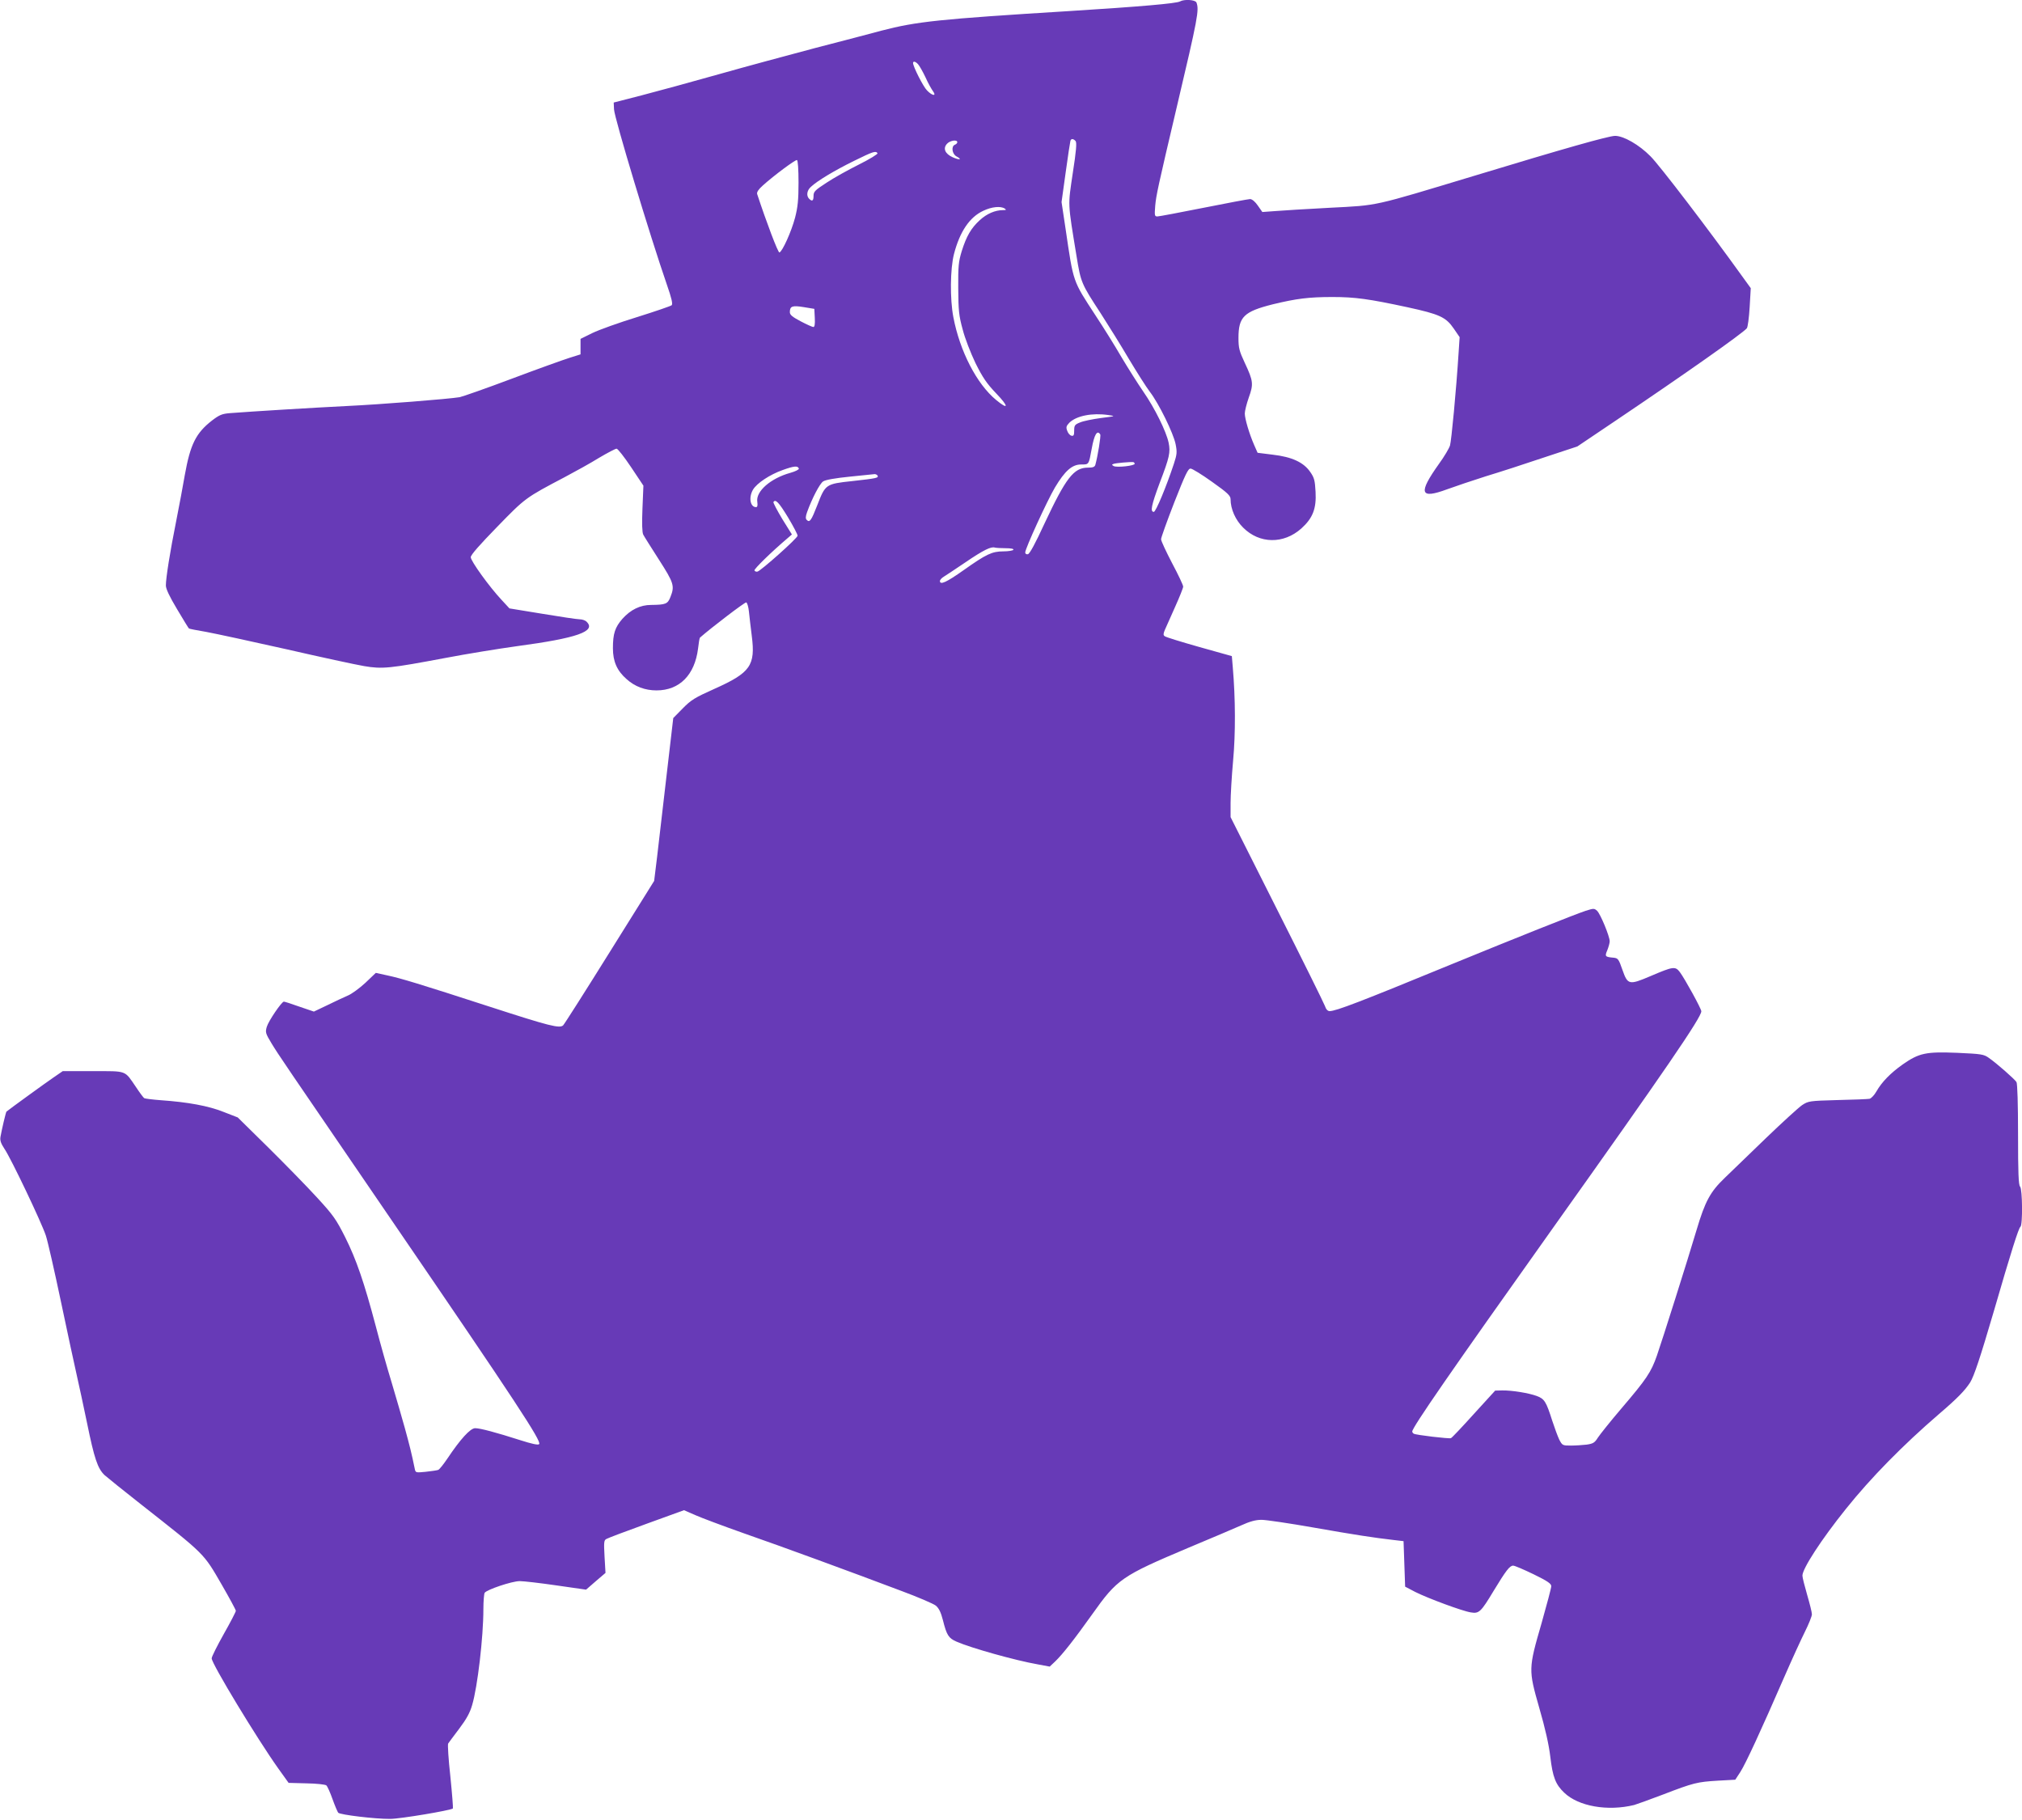 <?xml version="1.0" standalone="no"?>
<!DOCTYPE svg PUBLIC "-//W3C//DTD SVG 20010904//EN"
 "http://www.w3.org/TR/2001/REC-SVG-20010904/DTD/svg10.dtd">
<svg version="1.0" xmlns="http://www.w3.org/2000/svg"
 width="1280pt" height="1152pt" viewBox="0 0 1280 1152"
 preserveAspectRatio="xMidYMid meet">
<g transform="translate(0,1152) scale(0.1,-0.1)"
fill="#673ab7" stroke="none">
<path d="M7470 11511 c-22 -13 -254 -33 -700 -61 -826 -51 -967 -66 -1190
-124 -69 -19 -258 -68 -420 -110 -162 -43 -437 -117 -610 -166 -173 -49 -394
-109 -490 -134 l-175 -45 2 -43 c2 -54 228 -802 335 -1111 29 -83 38 -121 30
-129 -5 -5 -104 -39 -219 -75 -114 -35 -242 -81 -283 -101 l-75 -37 0 -49 0
-49 -70 -22 c-38 -12 -203 -71 -365 -132 -162 -61 -311 -113 -330 -117 -73
-12 -503 -46 -715 -56 -202 -10 -597 -34 -739 -45 -50 -4 -67 -11 -113 -46
-103 -80 -138 -151 -173 -345 -11 -65 -36 -198 -55 -294 -39 -194 -65 -359
-65 -406 0 -21 23 -70 71 -150 39 -66 73 -121 75 -122 1 -2 51 -12 111 -22 59
-11 286 -60 504 -109 218 -50 440 -98 493 -107 117 -20 162 -15 519 52 131 25
334 58 450 74 381 51 502 94 441 154 -8 9 -28 16 -44 16 -16 0 -123 16 -237
35 l-208 34 -49 53 c-78 83 -196 247 -196 271 0 15 57 79 168 193 178 183 178
183 427 314 66 35 164 89 217 122 54 32 104 58 111 58 8 0 49 -53 92 -117 l78
-117 -6 -145 c-4 -96 -2 -152 5 -165 6 -12 51 -83 99 -158 95 -148 101 -167
73 -237 -17 -44 -30 -49 -122 -50 -69 0 -130 -30 -182 -88 -47 -54 -60 -94
-60 -186 0 -84 26 -143 87 -196 52 -47 117 -71 189 -71 146 0 242 98 263 265
4 36 9 66 12 69 69 61 285 226 293 223 6 -2 14 -28 17 -58 3 -30 11 -99 18
-154 24 -187 -8 -233 -236 -335 -125 -56 -148 -70 -201 -124 l-60 -61 -42
-360 c-23 -198 -50 -430 -60 -516 l-19 -155 -281 -450 c-154 -247 -287 -456
-295 -464 -22 -21 -86 -5 -462 117 -447 145 -566 181 -651 199 l-73 16 -66
-63 c-37 -34 -87 -71 -112 -81 -25 -11 -84 -38 -130 -61 l-84 -40 -91 31 c-50
18 -94 32 -99 32 -14 0 -97 -122 -108 -159 -10 -35 -9 -41 31 -107 48 -78 55
-88 767 -1129 783 -1145 943 -1389 926 -1406 -7 -7 -47 2 -119 25 -153 49
-254 76 -286 76 -31 0 -94 -70 -175 -191 -25 -37 -51 -70 -59 -73 -8 -3 -43
-8 -79 -12 -62 -6 -64 -6 -69 17 -21 103 -33 149 -63 259 -19 69 -57 199 -84
290 -28 91 -73 251 -100 355 -74 279 -123 422 -194 564 -57 113 -75 139 -178
251 -63 69 -202 211 -308 316 l-194 191 -90 35 c-95 38 -225 62 -397 74 -53 4
-100 10 -105 13 -5 3 -29 35 -52 70 -74 108 -54 101 -272 101 l-192 0 -61 -42
c-47 -32 -276 -198 -295 -214 -4 -3 -30 -114 -38 -160 -4 -23 3 -42 26 -77 41
-60 233 -463 261 -547 12 -36 55 -225 96 -420 41 -195 86 -404 100 -465 14
-60 43 -197 65 -302 46 -225 67 -288 111 -330 18 -16 121 -99 228 -183 412
-324 397 -309 514 -511 49 -85 89 -159 89 -165 0 -6 -34 -72 -76 -146 -42 -75
-77 -144 -77 -155 0 -34 288 -509 421 -696 l66 -92 113 -3 c63 -1 119 -7 126
-13 6 -5 24 -44 39 -87 15 -42 32 -81 36 -86 12 -13 236 -40 329 -39 63 0 384
54 397 66 2 3 -5 93 -16 202 -12 108 -18 202 -14 209 4 6 35 48 70 94 46 61
68 101 82 150 34 114 71 429 71 607 0 50 4 96 8 103 13 20 173 74 222 74 25 0
129 -12 232 -27 l188 -27 61 53 62 53 -6 103 c-5 92 -4 104 12 112 10 6 124
49 254 96 l237 86 71 -31 c38 -17 177 -69 307 -115 247 -86 670 -241 998 -365
105 -39 203 -81 218 -93 19 -16 32 -41 45 -92 24 -96 36 -114 86 -136 91 -40
372 -119 515 -144 l75 -14 34 32 c47 45 121 139 235 299 159 224 185 242 611
422 138 57 286 121 330 140 57 26 94 36 131 36 28 0 177 -22 330 -49 268 -47
379 -64 509 -79 l60 -7 5 -144 5 -144 65 -34 c80 -40 298 -121 351 -129 52 -9
64 3 144 136 79 130 102 160 124 160 10 0 68 -25 130 -55 88 -43 111 -59 111
-75 0 -12 -28 -116 -61 -233 -84 -290 -84 -295 -15 -537 38 -131 61 -233 70
-310 15 -127 33 -175 88 -227 90 -87 276 -119 443 -78 17 5 98 34 182 66 195
75 217 80 348 88 l110 6 32 49 c33 51 132 265 278 601 48 110 107 239 131 287
24 48 44 98 44 110 0 13 -14 68 -30 123 -16 55 -30 110 -30 122 0 44 120 229
276 423 157 196 358 401 589 600 117 100 164 149 197 200 25 41 63 155 149
448 110 380 158 530 169 537 15 9 13 238 -2 254 -10 9 -13 89 -13 329 0 194
-4 323 -10 333 -12 19 -127 120 -175 153 -32 23 -47 25 -200 32 -199 8 -241
-1 -346 -74 -77 -55 -131 -110 -166 -171 -13 -23 -32 -43 -43 -46 -11 -2 -102
-6 -203 -8 -178 -5 -184 -6 -224 -32 -22 -15 -125 -109 -228 -208 -103 -100
-221 -214 -261 -252 -92 -88 -125 -148 -179 -330 -57 -192 -215 -691 -251
-795 -37 -106 -66 -149 -224 -334 -70 -82 -137 -166 -150 -186 -20 -32 -30
-38 -71 -44 -26 -3 -71 -6 -100 -6 -52 0 -54 1 -73 37 -10 21 -30 75 -45 121
-38 120 -49 138 -98 156 -52 19 -157 36 -218 35 l-45 -1 -135 -148 c-74 -82
-139 -151 -145 -153 -13 -5 -222 20 -235 28 -6 3 -10 10 -10 14 0 26 245 380
887 1283 716 1006 943 1338 943 1377 0 16 -104 205 -136 248 -29 38 -42 36
-187 -26 -134 -57 -143 -55 -176 39 -24 69 -28 75 -56 78 -55 5 -57 8 -40 48
8 20 15 45 15 56 0 31 -59 174 -80 193 -18 16 -21 16 -72 0 -67 -22 -448 -174
-853 -340 -574 -236 -728 -295 -768 -295 -12 0 -23 11 -30 33 -6 17 -143 294
-304 613 l-293 582 0 88 c0 49 7 170 16 269 16 174 15 392 -2 591 l-6 71 -207
58 c-113 32 -211 62 -218 68 -10 7 -9 16 1 40 8 18 37 83 65 146 28 62 51 120
51 128 0 9 -31 75 -70 148 -38 73 -70 141 -70 152 0 10 38 116 84 234 69 175
87 214 103 213 10 0 72 -38 136 -84 99 -70 117 -88 117 -110 0 -62 31 -132 80
-180 103 -103 256 -105 368 -5 72 65 96 125 90 232 -4 72 -8 89 -34 126 -42
61 -116 95 -237 109 l-96 12 -22 50 c-31 71 -59 166 -59 199 0 15 11 60 25
100 31 86 29 105 -25 220 -35 75 -40 94 -40 158 0 134 35 167 218 213 149 36
227 46 377 46 143 0 230 -12 476 -65 202 -44 242 -62 292 -135 l37 -54 -6 -91
c-16 -251 -46 -564 -55 -595 -6 -19 -37 -71 -69 -115 -134 -188 -122 -226 51
-162 52 19 162 56 244 82 83 25 247 78 365 118 l215 71 245 165 c435 293 800
550 828 583 6 7 14 67 18 134 l7 120 -55 76 c-208 290 -524 704 -580 759 -72
73 -170 129 -224 129 -40 0 -329 -82 -889 -252 -653 -197 -605 -187 -915 -203
-146 -8 -302 -17 -347 -21 l-82 -6 -28 40 c-17 25 -36 41 -49 42 -11 0 -143
-25 -294 -55 -151 -30 -283 -55 -293 -55 -18 0 -19 5 -14 68 6 66 17 118 137
627 133 563 142 612 124 659 -7 18 -78 22 -104 7z m-1658 -398 c9 -10 30 -47
47 -83 16 -36 38 -75 47 -87 25 -34 -5 -30 -38 5 -24 24 -88 151 -88 173 0 14
16 10 32 -8z m997 -486 c8 -10 4 -62 -18 -203 -31 -211 -33 -178 24 -526 27
-167 31 -175 152 -360 47 -73 128 -203 178 -288 51 -85 111 -180 134 -210 57
-74 149 -262 163 -331 10 -51 9 -64 -11 -125 -48 -145 -114 -304 -127 -304
-24 0 -15 43 36 180 64 167 70 197 58 257 -15 72 -88 220 -161 325 -35 51 -97
149 -138 218 -40 69 -114 188 -165 265 -144 221 -138 203 -188 543 l-26 173
26 187 c14 103 28 193 30 200 4 16 19 15 33 -1z m-749 -7 c0 -6 -7 -13 -15
-16 -25 -10 -18 -59 10 -74 39 -21 20 -25 -25 -5 -48 22 -62 56 -35 85 19 21
65 28 65 10z m-505 -70 c3 -5 -49 -37 -117 -71 -68 -34 -160 -85 -205 -115
-74 -48 -83 -57 -83 -84 0 -32 -9 -37 -28 -18 -19 19 -14 53 11 75 40 38 150
104 272 164 122 60 139 66 150 49z m-500 -186 c0 -110 -5 -156 -22 -222 -23
-87 -80 -214 -99 -220 -9 -2 -82 191 -141 370 -3 12 8 29 36 54 71 64 206 164
216 161 6 -2 10 -59 10 -143z m1305 -164 c12 -8 10 -10 -10 -10 -51 0 -103
-23 -147 -63 -56 -51 -85 -102 -115 -197 -20 -66 -23 -94 -22 -235 1 -140 4
-173 28 -260 14 -56 51 -150 81 -213 46 -92 70 -128 132 -193 80 -83 79 -107
-2 -40 -122 101 -229 308 -270 524 -22 115 -20 305 4 399 37 142 99 234 186
274 52 25 109 31 135 14z m-1202 -693 c2 -38 -1 -57 -9 -57 -6 0 -42 16 -80
36 -53 28 -69 41 -69 58 0 38 15 44 88 32 l67 -11 3 -58z m1858 -614 c48 -7
47 -7 -47 -19 -52 -7 -112 -19 -132 -28 -33 -13 -37 -19 -37 -51 0 -29 -3 -36
-17 -33 -10 2 -22 16 -27 31 -9 23 -6 31 14 52 45 43 143 63 246 48z m-51
-123 c5 -9 -16 -138 -31 -192 -4 -14 -16 -18 -47 -18 -90 0 -139 -64 -276
-356 -57 -124 -93 -190 -104 -192 -10 -2 -17 3 -17 11 0 25 138 326 188 411
64 107 109 146 166 146 50 0 48 -3 67 100 16 90 35 121 54 90z m218 -185 c3
-13 -113 -26 -133 -15 -13 8 -13 9 0 14 14 5 104 13 123 11 5 0 9 -5 10 -10z
m-2126 -31 c2 -6 -22 -18 -54 -27 -126 -35 -220 -118 -209 -184 3 -22 1 -33
-8 -33 -37 0 -48 62 -19 111 25 41 106 95 188 124 72 26 96 28 102 9z m498
-44 c9 -15 -6 -18 -159 -35 -169 -18 -171 -20 -222 -152 -38 -97 -48 -113 -67
-94 -8 8 -8 21 2 49 31 86 80 181 102 195 15 10 79 21 169 30 80 8 150 15 157
16 6 0 15 -4 18 -9z m-567 -264 c34 -57 62 -110 61 -117 0 -15 -232 -222 -254
-227 -7 -2 -16 1 -19 7 -5 8 109 119 208 203 l29 25 -61 98 c-33 55 -58 103
-56 107 13 21 34 -1 92 -96z m1378 -196 c34 0 53 -4 49 -10 -3 -5 -32 -10 -63
-10 -73 0 -109 -18 -252 -119 -109 -77 -150 -96 -150 -68 0 6 11 19 25 27 13
8 75 49 137 91 113 77 162 101 186 93 8 -2 38 -4 68 -4z"/>
</g>
</svg>
